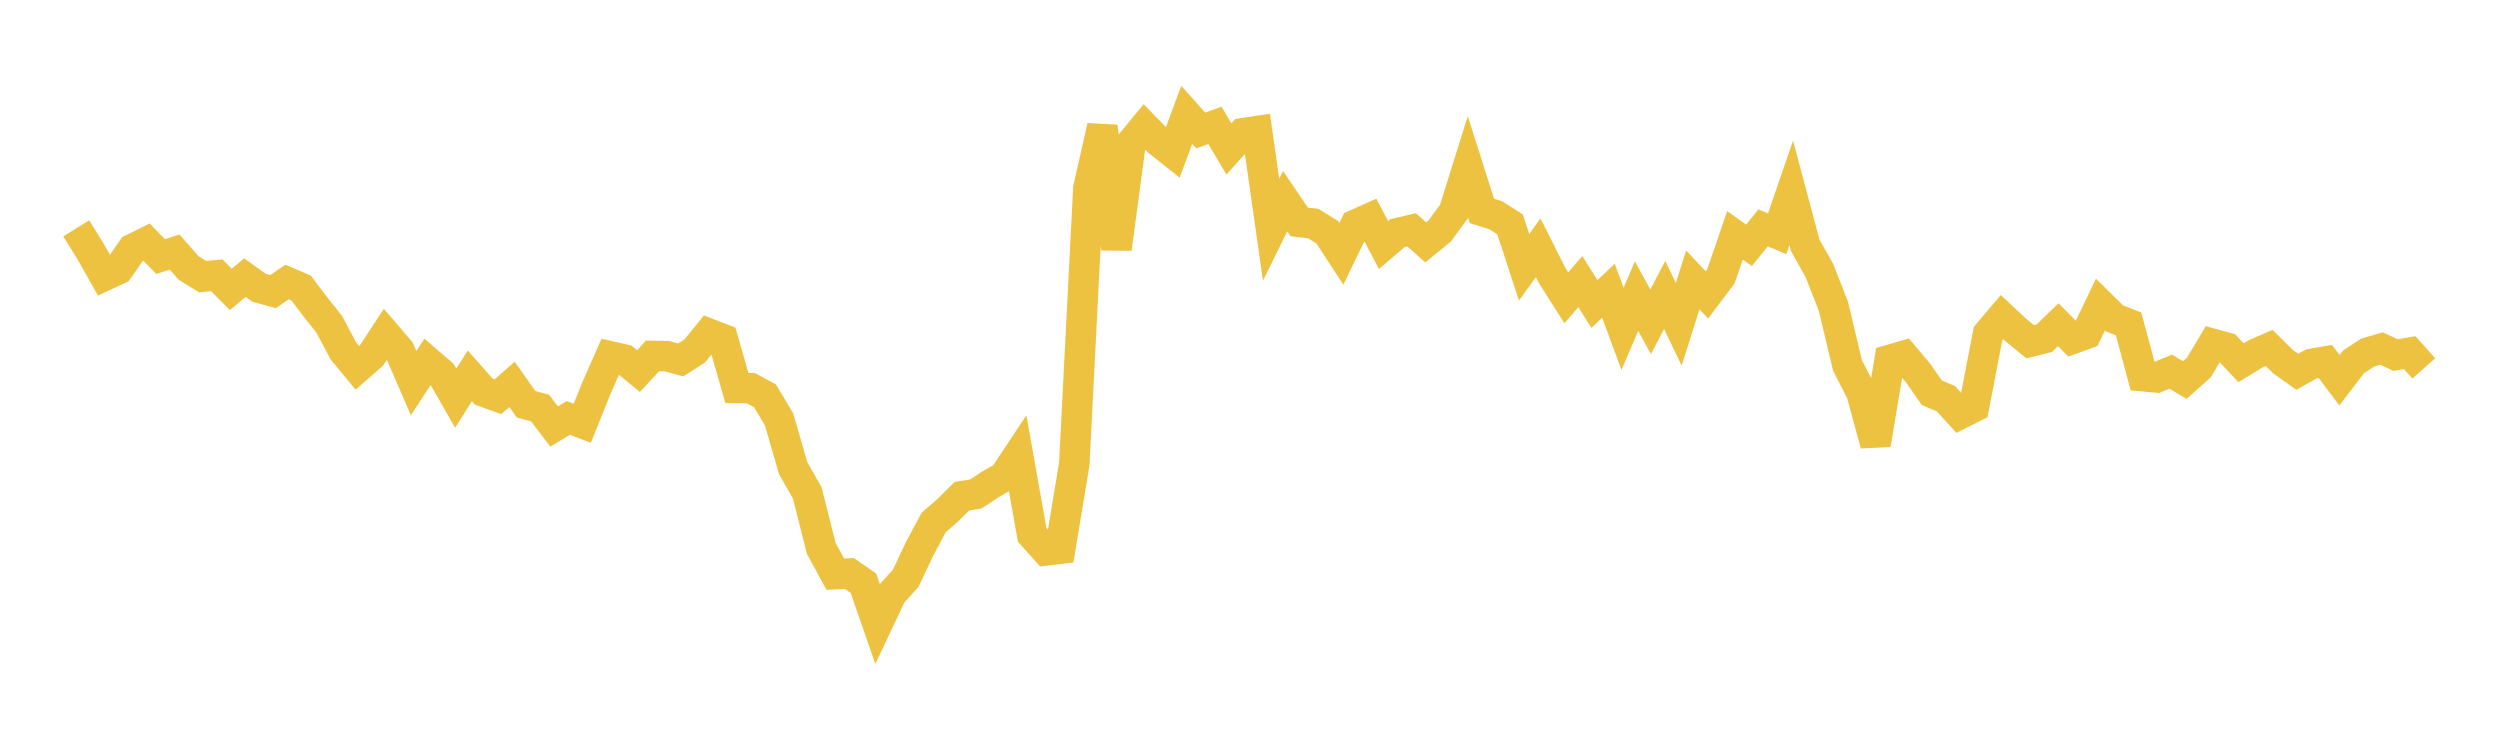 <svg width="164" height="48" xmlns="http://www.w3.org/2000/svg" xmlns:xlink="http://www.w3.org/1999/xlink"><path fill="none" stroke="rgb(237,194,64)" stroke-width="2" d="M5,14.979L5.922,16.462L6.844,18.092L7.766,17.664L8.689,16.338L9.611,15.88L10.533,16.83L11.455,16.535L12.377,17.584L13.299,18.15L14.222,18.058L15.144,18.986L16.066,18.212L16.988,18.875L17.91,19.13L18.832,18.499L19.754,18.896L20.677,20.115L21.599,21.275L22.521,23.017L23.443,24.133L24.365,23.323L25.287,21.919L26.21,22.999L27.132,25.136L28.054,23.719L28.976,24.512L29.898,26.121L30.82,24.653L31.743,25.696L32.665,26.025L33.587,25.214L34.509,26.519L35.431,26.773L36.353,27.979L37.275,27.418L38.198,27.767L39.12,25.471L40.042,23.376L40.964,23.586L41.886,24.343L42.808,23.348L43.731,23.362L44.653,23.61L45.575,23.022L46.497,21.888L47.419,22.243L48.341,25.452L49.263,25.468L50.186,25.969L51.108,27.511L52.03,30.71L52.952,32.324L53.874,35.974L54.796,37.664L55.719,37.622L56.641,38.26L57.563,40.915L58.485,38.962L59.407,37.944L60.329,35.997L61.251,34.27L62.174,33.474L63.096,32.551L64.018,32.403L64.94,31.793L65.862,31.264L66.784,29.874L67.707,35.077L68.629,36.105L69.551,35.995L70.473,30.427L71.395,12.352L72.317,8.29L73.24,16.322L74.162,9.453L75.084,8.333L76.006,9.284L76.928,10.015L77.85,7.533L78.772,8.563L79.695,8.223L80.617,9.768L81.539,8.738L82.461,8.6L83.383,15.068L84.305,13.197L85.228,14.556L86.15,14.666L87.072,15.237L87.994,16.649L88.916,14.742L89.838,14.328L90.76,16.075L91.683,15.29L92.605,15.078L93.527,15.9L94.449,15.147L95.371,13.891L96.293,10.942L97.216,13.84L98.138,14.128L99.06,14.72L99.982,17.534L100.904,16.251L101.826,18.082L102.749,19.535L103.671,18.471L104.593,19.946L105.515,19.071L106.437,21.571L107.359,19.425L108.281,21.11L109.204,19.346L110.126,21.271L111.048,18.358L111.97,19.342L112.892,18.123L113.814,15.438L114.737,16.093L115.659,14.947L116.581,15.334L117.503,12.648L118.425,16.102L119.347,17.735L120.269,20.084L121.192,23.961L122.114,25.772L123.036,29.157L123.958,23.612L124.88,23.346L125.802,24.438L126.725,25.762L127.647,26.155L128.569,27.162L129.491,26.698L130.413,21.891L131.335,20.801L132.257,21.665L133.18,22.419L134.102,22.187L135.024,21.3L135.946,22.233L136.868,21.897L137.79,19.977L138.713,20.888L139.635,21.247L140.557,24.678L141.479,24.762L142.401,24.378L143.323,24.933L144.246,24.107L145.168,22.561L146.09,22.814L147.012,23.793L147.934,23.23L148.856,22.827L149.778,23.735L150.701,24.388L151.623,23.874L152.545,23.714L153.467,24.943L154.389,23.74L155.311,23.132L156.234,22.864L157.156,23.294L158.078,23.134L159,24.168"></path></svg>